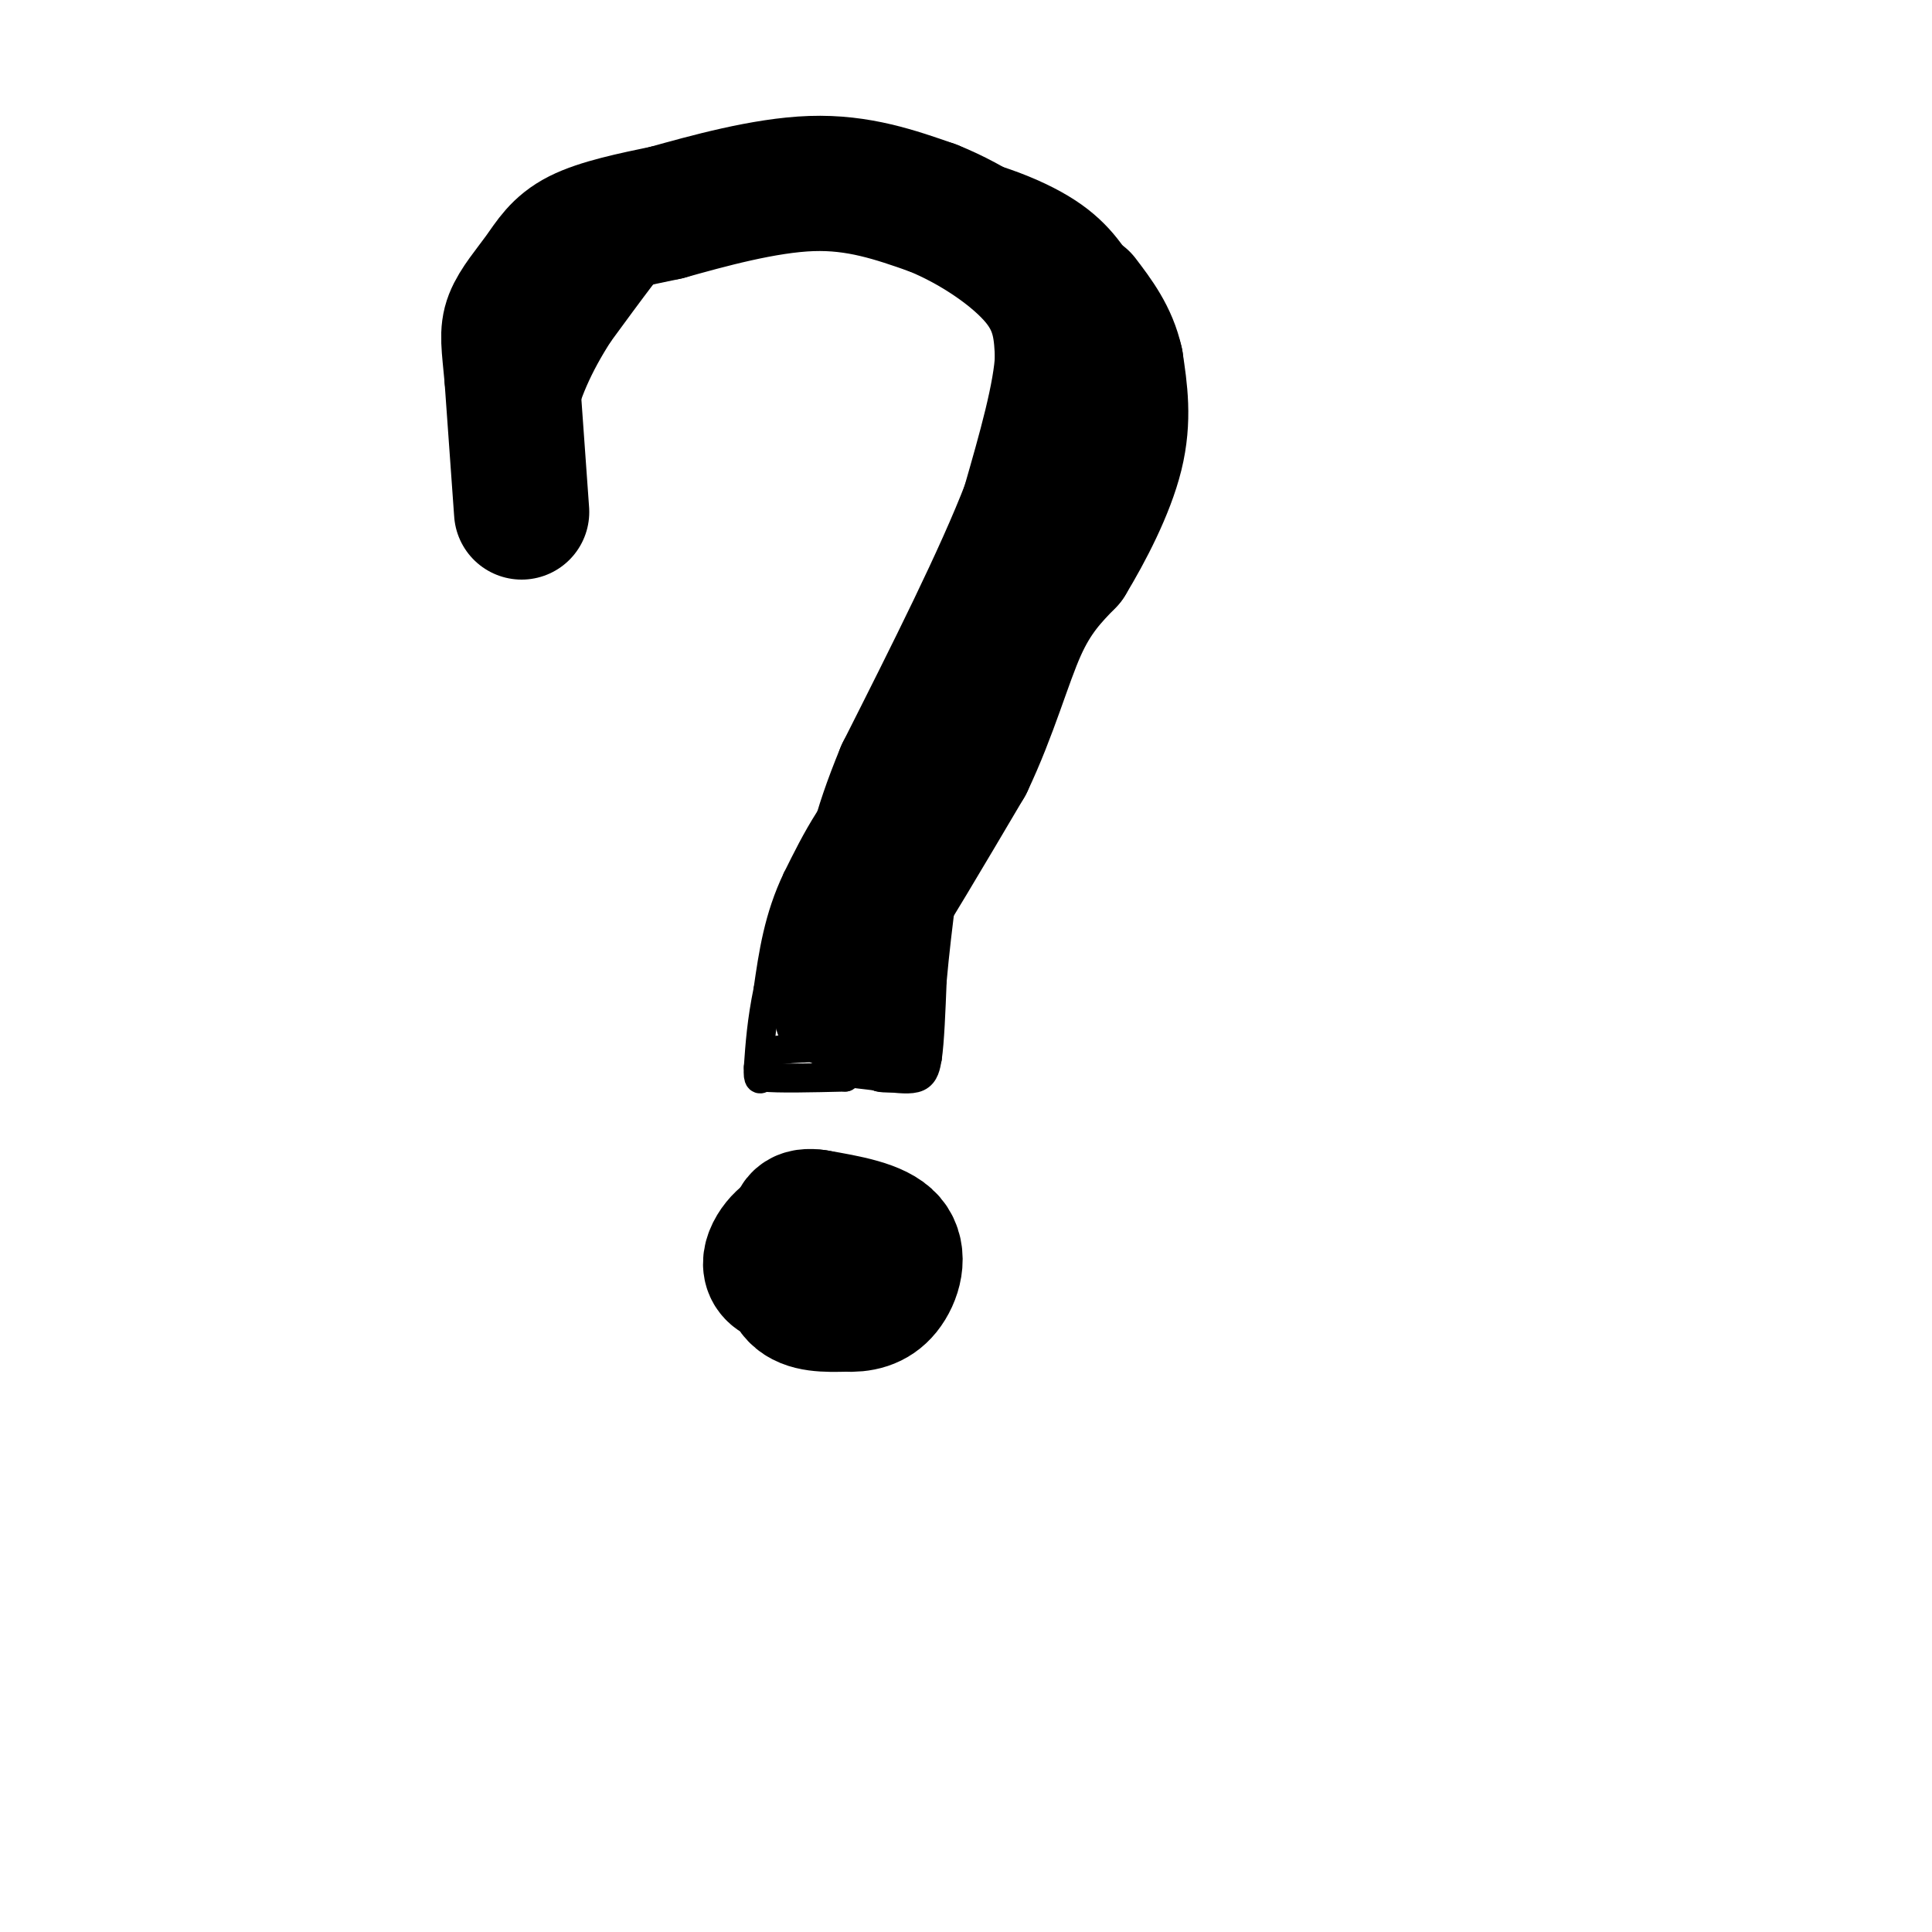 <svg viewBox='0 0 400 400' version='1.1' xmlns='http://www.w3.org/2000/svg' xmlns:xlink='http://www.w3.org/1999/xlink'><g fill='none' stroke='rgb(0,0,0)' stroke-width='6' stroke-linecap='round' stroke-linejoin='round'><path d='M104,103c0.000,0.000 -3.000,-6.000 -3,-6'/><path d='M101,97c-0.667,-3.500 -0.833,-9.250 -1,-15'/><path d='M100,82c0.667,-5.833 2.833,-12.917 5,-20'/><path d='M105,62c4.167,-6.500 12.083,-12.750 20,-19'/><path d='M125,43c8.933,-4.956 21.267,-7.844 33,-9c11.733,-1.156 22.867,-0.578 34,0'/><path d='M192,34c11.156,1.556 22.044,5.444 29,10c6.956,4.556 9.978,9.778 13,15'/><path d='M234,59c3.178,4.200 4.622,7.200 5,13c0.378,5.800 -0.311,14.400 -1,23'/><path d='M238,95c-0.111,5.533 0.111,7.867 -3,13c-3.111,5.133 -9.556,13.067 -16,21'/><path d='M219,129c-8.833,8.167 -22.917,18.083 -37,28'/><path d='M182,157c-9.000,8.833 -13.000,16.917 -17,25'/><path d='M165,182c-3.833,8.000 -4.917,15.500 -6,23'/><path d='M159,205c-1.333,6.500 -1.667,11.250 -2,16'/><path d='M157,221c-0.167,3.000 0.417,2.500 1,2'/><path d='M158,223c3.000,0.333 10.000,0.167 17,0'/><path d='M175,223c4.000,-2.667 5.500,-9.333 7,-16'/><path d='M182,207c2.000,-6.333 3.500,-14.167 5,-22'/><path d='M187,185c1.833,-6.333 3.917,-11.167 6,-16'/><path d='M193,169c2.333,-5.000 5.167,-9.500 8,-14'/><path d='M201,155c3.333,-4.667 7.667,-9.333 12,-14'/><path d='M213,141c3.167,-3.667 5.083,-5.833 7,-8'/><path d='M220,133c1.667,-2.167 2.333,-3.583 3,-5'/><path d='M159,221c-0.583,-1.167 -1.167,-2.333 0,-3c1.167,-0.667 4.083,-0.833 7,-1'/><path d='M166,217c2.833,-0.167 6.417,-0.083 10,0'/><path d='M176,217c3.167,0.000 6.083,0.000 9,0'/><path d='M185,217c0.500,0.667 -2.750,2.333 -6,4'/><path d='M179,221c-0.167,0.667 2.417,0.333 5,0'/><path d='M184,221c0.500,0.333 -0.750,1.167 -2,2'/><path d='M182,223c0.833,0.333 3.917,0.167 7,0'/><path d='M189,223c1.167,-3.000 0.583,-10.500 0,-18'/><path d='M184,210c0.000,0.000 1.000,-12.000 1,-12'/><path d='M185,198c1.333,-4.833 4.167,-10.917 7,-17'/><path d='M192,181c-0.167,2.000 -4.083,15.500 -8,29'/><path d='M184,210c-2.667,6.667 -5.333,8.833 -8,11'/><path d='M176,221c-2.356,1.889 -4.244,1.111 -3,1c1.244,-0.111 5.622,0.444 10,1'/><path d='M183,223c3.022,0.333 5.578,0.667 7,0c1.422,-0.667 1.711,-2.333 2,-4'/><path d='M192,219c0.500,-3.333 0.750,-9.667 1,-16'/><path d='M193,203c0.500,-5.667 1.250,-11.833 2,-18'/><path d='M195,185c1.167,-6.167 3.083,-12.583 5,-19'/><path d='M200,166c1.667,-5.833 3.333,-10.917 5,-16'/><path d='M205,150c1.333,-3.667 2.167,-4.833 3,-6'/><path d='M208,144c-3.000,6.333 -12.000,25.167 -21,44'/><path d='M187,188c-4.667,12.167 -5.833,20.583 -7,29'/><path d='M180,217c-3.667,4.500 -9.333,1.250 -15,-2'/><path d='M165,215c-2.667,-2.833 -1.833,-8.917 -1,-15'/><path d='M164,200c0.333,-4.500 1.667,-8.250 3,-12'/><path d='M167,188c1.833,-4.333 4.917,-9.167 8,-14'/><path d='M175,174c3.833,-4.833 9.417,-9.917 15,-15'/><path d='M190,159c4.500,-3.833 8.250,-5.917 12,-8'/><path d='M202,151c2.756,-1.733 3.644,-2.067 3,-2c-0.644,0.067 -2.822,0.533 -5,1'/><path d='M200,150c-4.667,3.167 -13.833,10.583 -23,18'/><path d='M177,168c-4.911,4.667 -5.689,7.333 -7,14c-1.311,6.667 -3.156,17.333 -5,28'/><path d='M165,210c1.833,4.833 8.917,2.917 16,1'/><path d='M181,211c4.489,0.511 7.711,1.289 9,0c1.289,-1.289 0.644,-4.644 0,-8'/><path d='M190,203c1.667,-7.833 5.833,-23.417 10,-39'/><path d='M200,164c1.867,-7.800 1.533,-7.800 -1,-6c-2.533,1.800 -7.267,5.400 -12,9'/><path d='M187,167c-5.600,6.644 -13.600,18.756 -17,26c-3.400,7.244 -2.200,9.622 -1,12'/><path d='M169,205c0.156,3.244 1.044,5.356 3,2c1.956,-3.356 4.978,-12.178 8,-21'/><path d='M180,186c3.422,-7.178 7.978,-14.622 8,-12c0.022,2.622 -4.489,15.311 -9,28'/><path d='M179,202c-1.381,0.440 -0.333,-12.458 -2,-13c-1.667,-0.542 -6.048,11.274 -7,14c-0.952,2.726 1.524,-3.637 4,-10'/><path d='M174,193c0.356,3.244 -0.756,16.356 0,20c0.756,3.644 3.378,-2.178 6,-8'/><path d='M180,205c0.238,-2.179 -2.167,-3.625 0,-8c2.167,-4.375 8.905,-11.679 12,-17c3.095,-5.321 2.548,-8.661 2,-12'/><path d='M194,168c0.333,-2.500 0.167,-2.750 0,-3'/><path d='M106,102c0.000,0.000 3.000,-15.000 3,-15'/><path d='M109,87c1.167,-6.000 2.583,-13.500 4,-21'/><path d='M113,66c2.833,-6.333 7.917,-11.667 13,-17'/><path d='M126,49c3.622,-3.844 6.178,-4.956 11,-6c4.822,-1.044 11.911,-2.022 19,-3'/><path d='M156,40c6.333,-0.500 12.667,-0.250 19,0'/><path d='M175,40c4.022,-0.133 4.578,-0.467 3,-1c-1.578,-0.533 -5.289,-1.267 -9,-2'/><path d='M169,37c-4.689,-0.489 -11.911,-0.711 -17,1c-5.089,1.711 -8.044,5.356 -11,9'/><path d='M141,47c-4.667,5.167 -10.833,13.583 -17,22'/><path d='M124,69c-4.422,6.844 -6.978,12.956 -8,18c-1.022,5.044 -0.511,9.022 0,13'/><path d='M116,100c-0.167,4.500 -0.583,9.250 -1,14'/><path d='M115,114c-1.622,1.200 -5.178,-2.800 -7,-6c-1.822,-3.200 -1.911,-5.600 -2,-8'/><path d='M106,100c-0.500,-4.833 -0.750,-12.917 -1,-21'/><path d='M105,79c-0.378,-4.956 -0.822,-6.844 1,-10c1.822,-3.156 5.911,-7.578 10,-12'/><path d='M116,57c5.667,-3.167 14.833,-5.083 24,-7'/><path d='M140,50c0.667,0.600 -9.667,5.600 -16,12c-6.333,6.400 -8.667,14.200 -11,22'/><path d='M113,84c-2.167,7.000 -2.083,13.500 -2,20'/><path d='M111,104c0.000,0.167 1.000,-9.417 2,-19'/><path d='M113,85c0.133,-5.711 -0.533,-10.489 3,-16c3.533,-5.511 11.267,-11.756 19,-18'/><path d='M135,51c5.833,-4.667 10.917,-7.333 16,-10'/><path d='M151,41c-0.798,-0.810 -10.792,2.167 -18,5c-7.208,2.833 -11.631,5.524 -15,10c-3.369,4.476 -5.685,10.738 -8,17'/><path d='M110,73c-1.000,8.000 0.500,19.500 2,31'/><path d='M112,104c0.500,5.333 0.750,3.167 1,1'/><path d='M140,52c0.000,0.000 22.000,-11.000 22,-11'/><path d='M162,41c8.833,-3.000 19.917,-5.000 31,-7'/><path d='M193,34c0.000,0.000 -15.500,3.500 -31,7'/><path d='M162,41c-10.167,2.500 -20.083,5.250 -30,8'/></g>
<g fill='none' stroke='rgb(0,0,0)' stroke-width='28' stroke-linecap='round' stroke-linejoin='round'><path d='M170,261c0.000,0.000 0.100,0.100 0.1,0.1'/><path d='M170,261c0.000,0.000 0.100,0.100 0.1,0.1'/><path d='M170,261c0.083,-1.583 0.167,-3.167 -1,-4c-1.167,-0.833 -3.583,-0.917 -6,-1'/><path d='M163,256c-2.356,1.622 -5.244,6.178 -2,8c3.244,1.822 12.622,0.911 22,0'/><path d='M183,264c3.619,-1.202 1.667,-4.208 0,-6c-1.667,-1.792 -3.048,-2.369 -6,-2c-2.952,0.369 -7.476,1.685 -12,3'/><path d='M165,259c-2.311,2.378 -2.089,6.822 0,9c2.089,2.178 6.044,2.089 10,2'/><path d='M175,270c3.119,0.167 5.917,-0.417 8,-3c2.083,-2.583 3.452,-7.167 1,-10c-2.452,-2.833 -8.726,-3.917 -15,-5'/><path d='M169,252c-3.311,-0.511 -4.089,0.711 -4,3c0.089,2.289 1.044,5.644 2,9'/><path d='M108,106c0.000,0.000 -2.000,-28.000 -2,-28'/><path d='M106,78c-0.603,-6.616 -1.110,-9.155 0,-12c1.110,-2.845 3.837,-5.997 6,-9c2.163,-3.003 3.761,-5.858 8,-8c4.239,-2.142 11.120,-3.571 18,-5'/><path d='M138,44c8.356,-2.333 20.244,-5.667 30,-6c9.756,-0.333 17.378,2.333 25,5'/><path d='M193,43c8.556,3.400 17.444,9.400 22,15c4.556,5.600 4.778,10.800 5,16'/><path d='M220,74c-0.333,7.833 -3.667,19.417 -7,31'/><path d='M213,105c-5.500,14.333 -15.750,34.667 -26,55'/><path d='M187,160c-5.500,13.333 -6.250,19.167 -7,25'/><path d='M180,185c-1.978,6.689 -3.422,10.911 0,6c3.422,-4.911 11.711,-18.956 20,-33'/><path d='M200,158c5.111,-10.733 7.889,-21.067 11,-28c3.111,-6.933 6.556,-10.467 10,-14'/><path d='M221,116c3.778,-6.222 8.222,-14.778 10,-22c1.778,-7.222 0.889,-13.111 0,-19'/><path d='M231,75c-1.167,-5.333 -4.083,-9.167 -7,-13'/></g>
</svg>